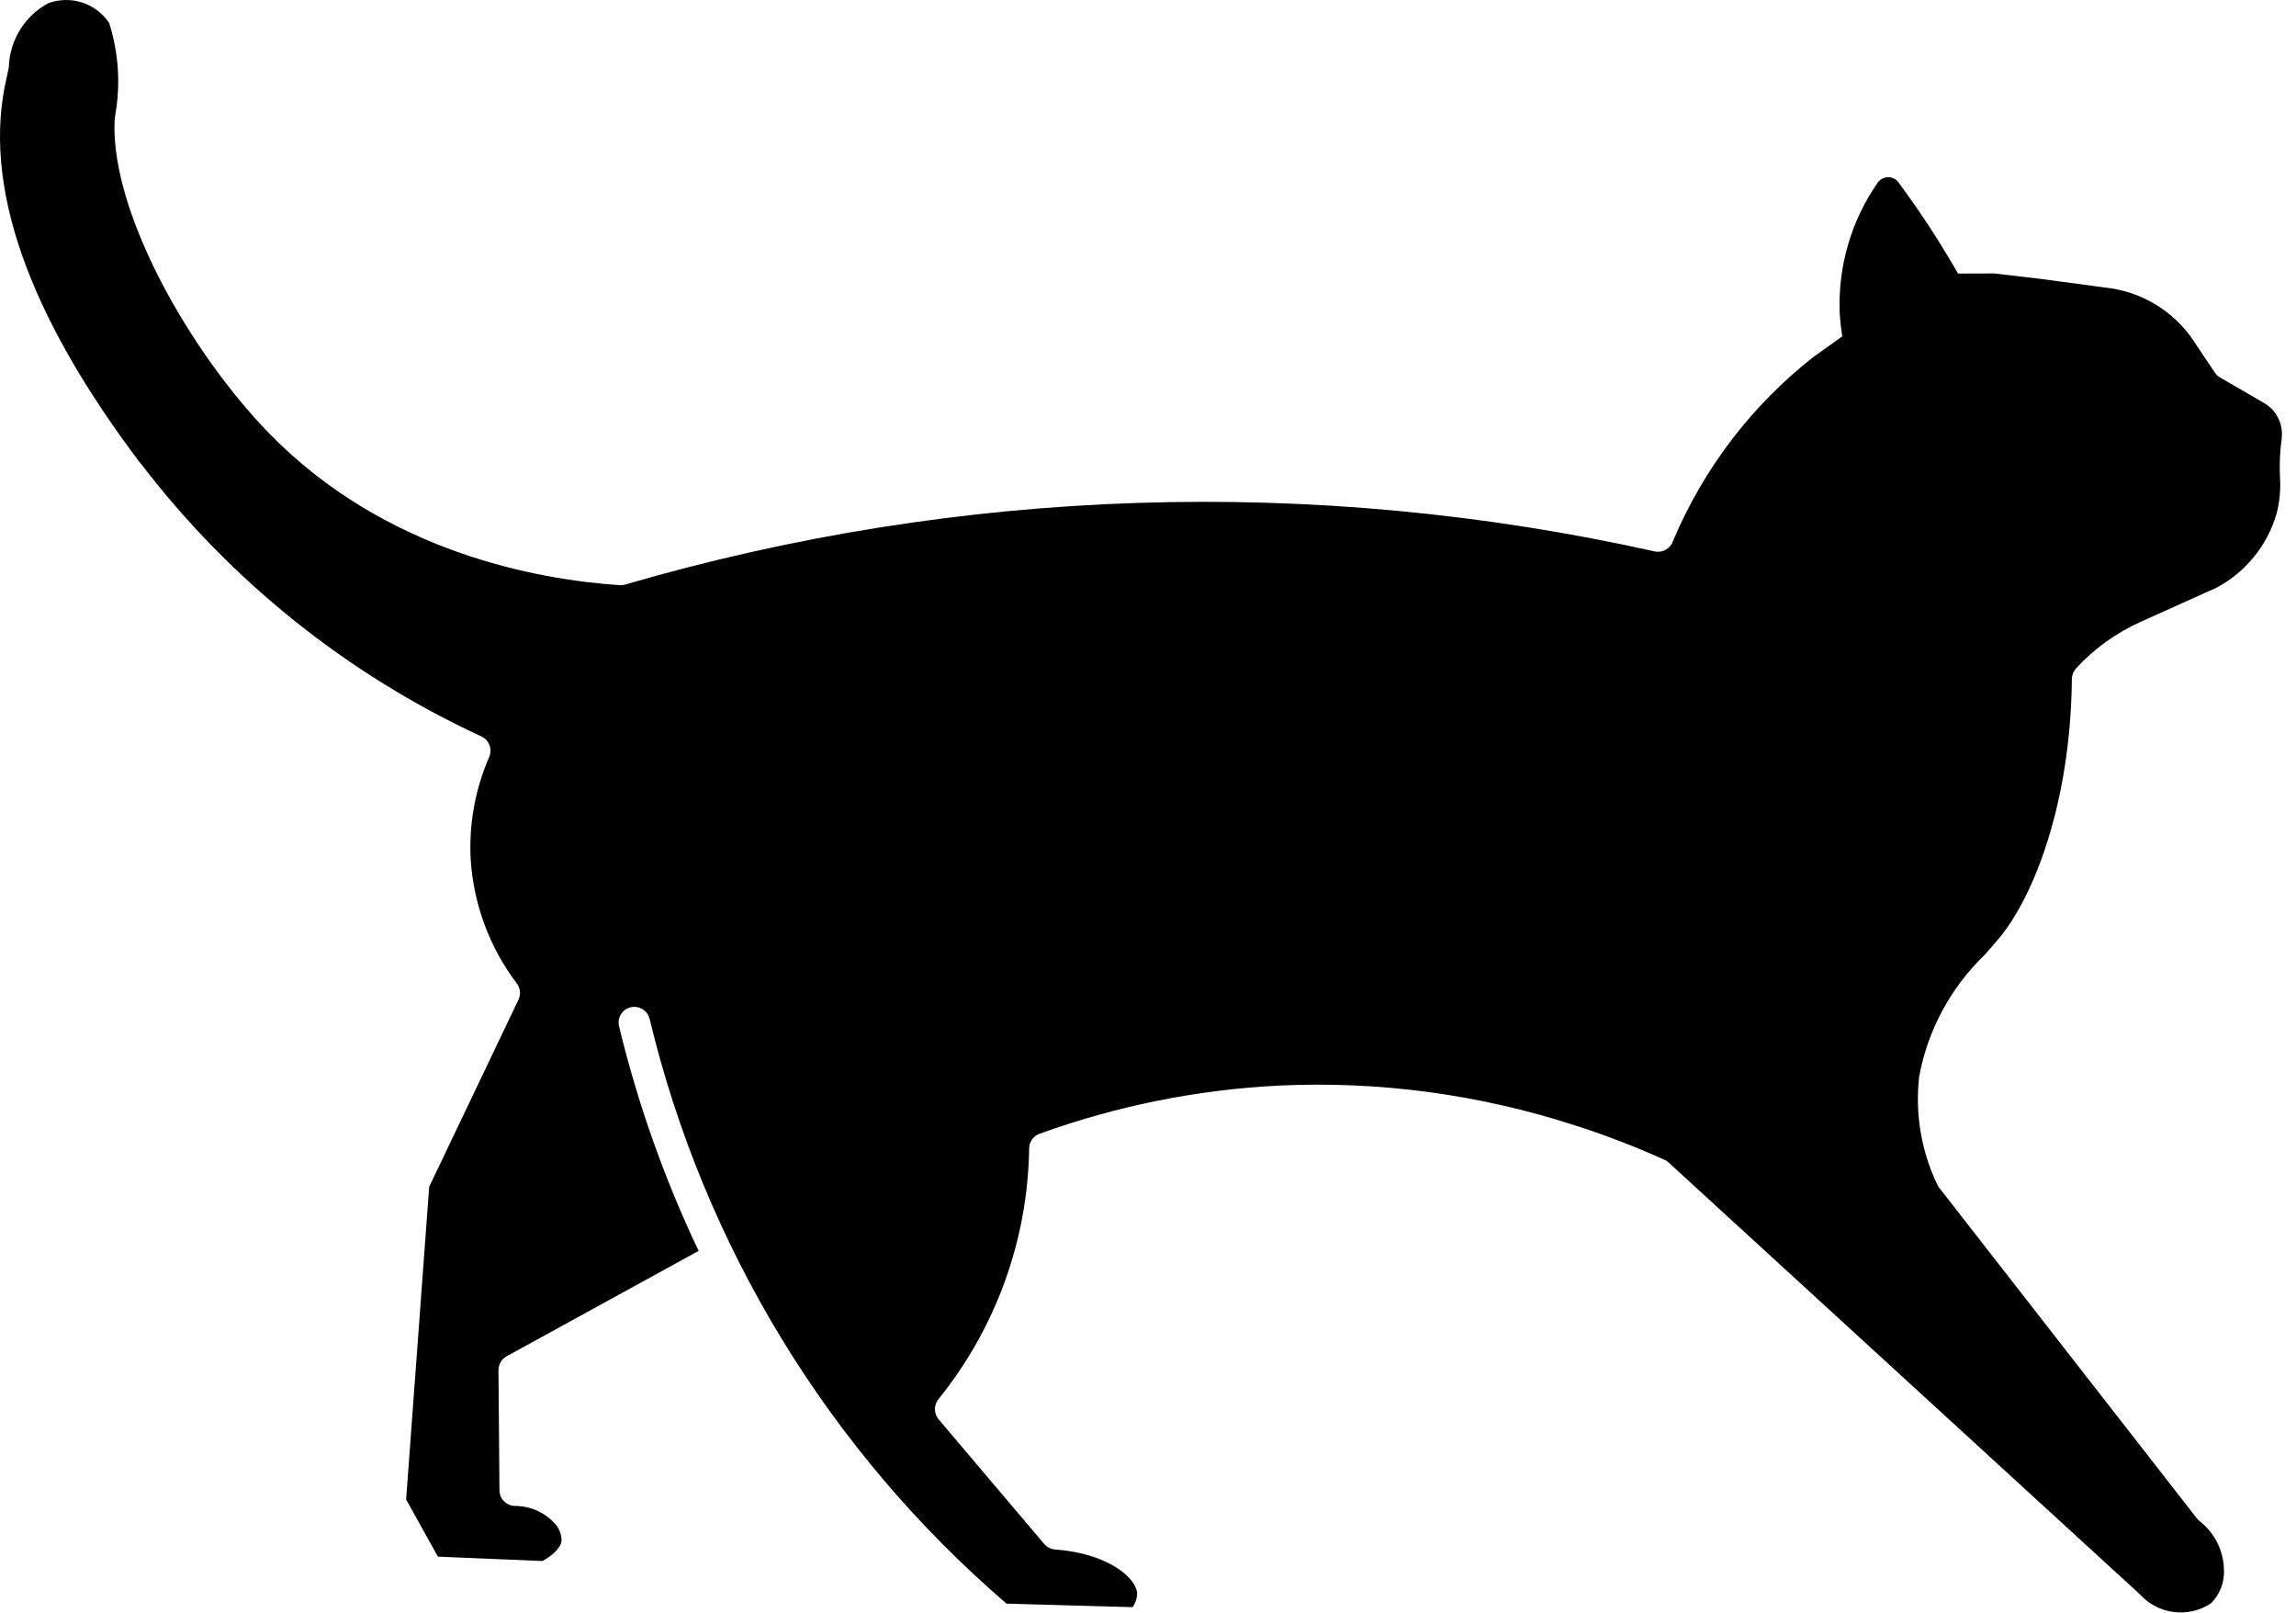 <svg width="84" height="59" viewBox="0 0 84 59" fill="none" xmlns="http://www.w3.org/2000/svg">
<path d="M83.429 15.491C83.331 15.174 83.116 14.905 82.831 14.741L81.226 13.811C81.147 13.768 81.085 13.705 81.034 13.635L80.214 12.409C80.171 12.346 80.128 12.284 80.081 12.221V12.225C79.335 11.26 78.23 10.647 77.019 10.518L74.597 10.194L72.952 10.002L71.636 10.006C71.386 9.569 71.124 9.139 70.858 8.713C70.417 8.018 69.944 7.33 69.456 6.67L69.46 6.674C69.37 6.549 69.222 6.479 69.069 6.483C68.917 6.487 68.776 6.561 68.691 6.69C67.734 8.065 67.249 9.717 67.304 11.397C67.319 11.697 67.351 12.002 67.401 12.303L66.374 13.037V13.033C64.105 14.807 62.327 17.131 61.21 19.783C61.116 20.069 60.827 20.233 60.538 20.17C48.077 17.393 35.116 17.811 22.862 21.385C22.796 21.404 22.729 21.412 22.663 21.404C19.694 21.205 14.081 20.213 9.827 15.83C6.968 12.885 4.077 7.826 4.19 4.463C4.19 4.428 4.198 4.354 4.21 4.248V4.245C4.417 3.112 4.343 1.944 3.995 0.842C3.511 0.116 2.589 -0.185 1.768 0.116C0.901 0.584 0.35 1.479 0.323 2.463C0.296 2.604 0.268 2.733 0.241 2.85C-0.665 6.721 0.987 11.467 5.147 16.959L5.151 16.955C8.432 21.248 12.71 24.674 17.616 26.94C17.897 27.072 18.018 27.404 17.897 27.69C17.382 28.877 17.147 30.166 17.222 31.459C17.331 33.096 17.917 34.666 18.909 35.975C19.038 36.143 19.061 36.373 18.968 36.568L15.702 43.412L14.858 54.85L16.022 56.94L19.847 57.1C20.112 56.96 20.511 56.667 20.546 56.354C20.546 56.116 20.452 55.885 20.284 55.714C19.909 55.311 19.382 55.081 18.827 55.085C18.519 55.073 18.276 54.823 18.273 54.514L18.237 50.12C18.233 49.909 18.351 49.714 18.534 49.612L25.558 45.757V45.753C24.308 43.124 23.331 40.37 22.647 37.538C22.573 37.229 22.765 36.921 23.069 36.846C23.378 36.772 23.686 36.96 23.765 37.264C25.765 45.592 30.331 53.076 36.824 58.659L41.437 58.788C41.542 58.64 41.601 58.464 41.601 58.28C41.566 57.698 40.503 56.816 38.605 56.679C38.449 56.667 38.308 56.597 38.206 56.48L34.339 51.917C34.163 51.706 34.16 51.398 34.331 51.183C36.437 48.581 37.605 45.347 37.652 42.003C37.656 41.765 37.804 41.554 38.031 41.472C40.839 40.456 43.785 39.862 46.769 39.71C50.464 39.534 54.16 40.034 57.675 41.183C57.714 41.191 57.753 41.202 57.788 41.218C58.847 41.566 59.886 41.968 60.898 42.425C60.956 42.448 61.007 42.483 61.05 42.526L78.269 58.3L78.281 58.311C78.945 59.053 80.054 59.198 80.886 58.651C81.222 58.319 81.394 57.854 81.363 57.382C81.339 56.702 81.015 56.061 80.476 55.643C80.441 55.616 80.41 55.581 80.378 55.546L70.945 43.444C70.913 43.408 70.89 43.369 70.874 43.326C70.288 42.1 70.058 40.729 70.214 39.377C70.527 37.678 71.37 36.119 72.617 34.92C72.82 34.69 73.011 34.475 73.183 34.264C74.363 32.815 75.753 29.475 75.8 24.83C75.804 24.694 75.855 24.561 75.949 24.455C75.956 24.448 75.96 24.44 75.968 24.432C76.624 23.721 77.421 23.151 78.304 22.752L81.105 21.491L81.101 21.494C82.159 20.924 82.945 19.959 83.284 18.807C83.398 18.385 83.441 17.951 83.417 17.514C83.39 17.026 83.409 16.534 83.476 16.049C83.499 15.862 83.484 15.67 83.429 15.491Z" fill="black"/>
</svg>
